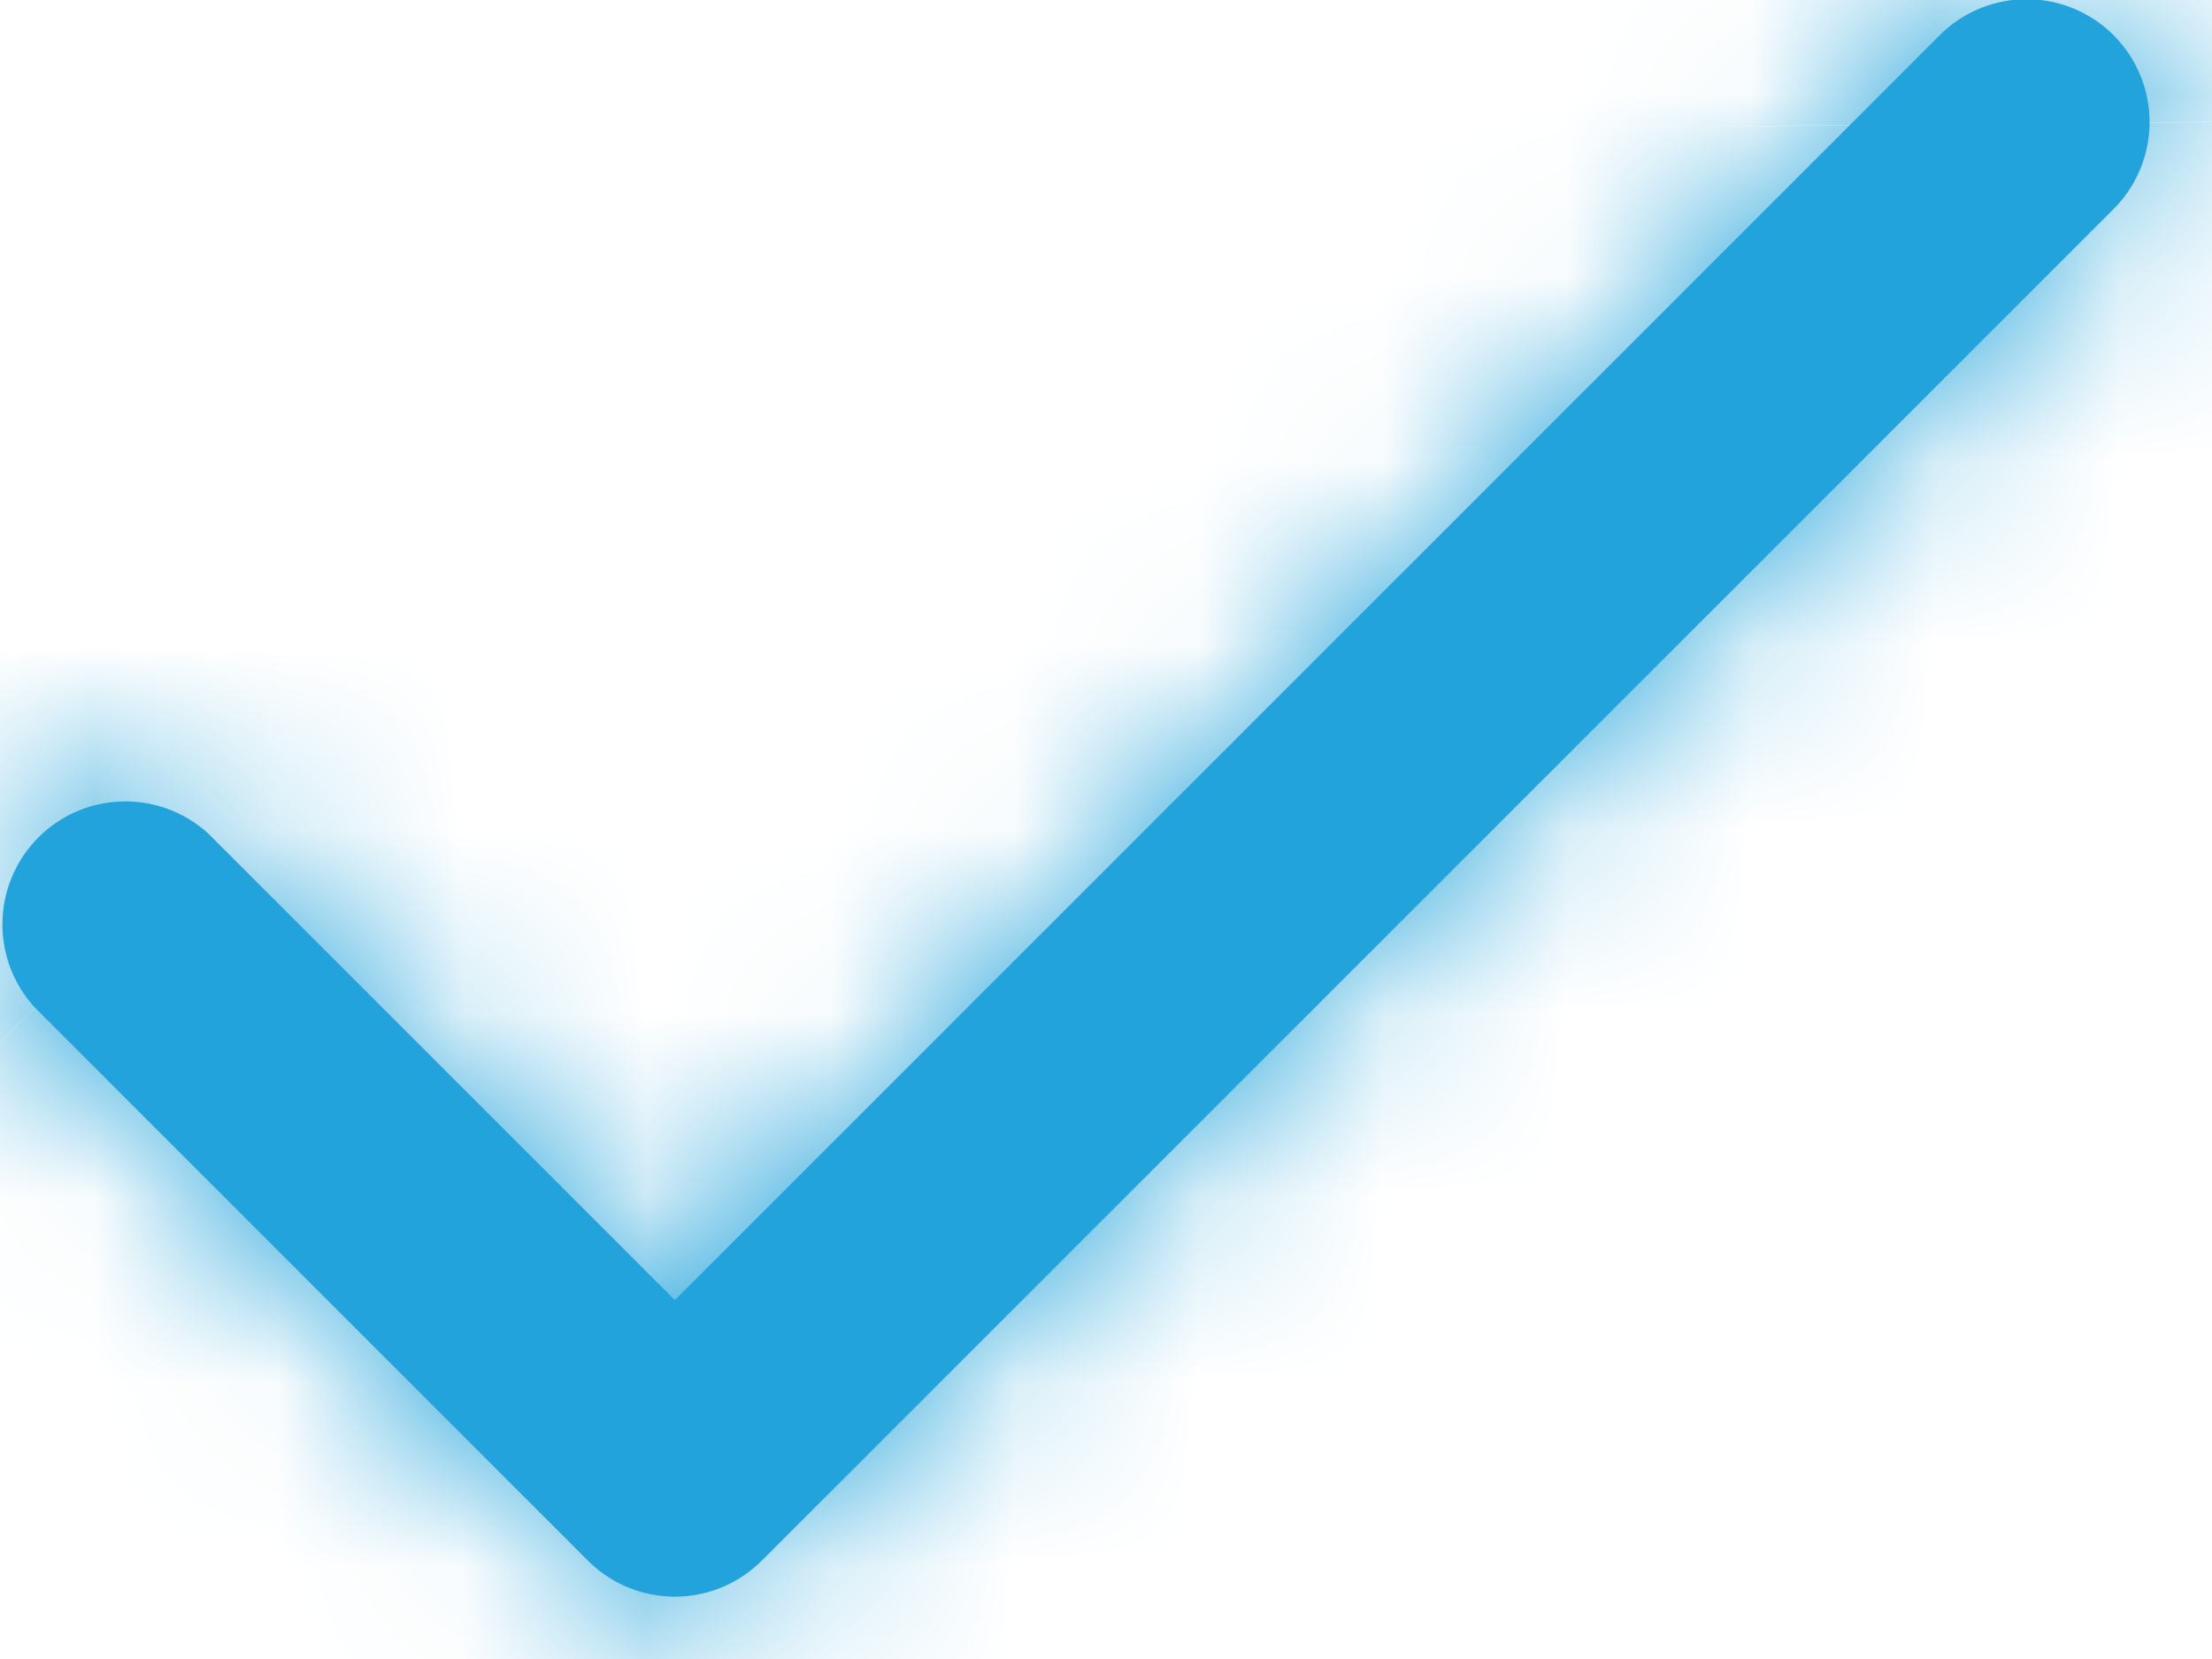 <?xml version="1.0" encoding="UTF-8"?> <svg xmlns="http://www.w3.org/2000/svg" width="12" height="9" fill="none"><mask id="a" fill="#fff"><path d="M3.661 7.053 1.132 4.524a.667.667 0 0 0-.942.943l3 3a.667.667 0 0 0 .942 0l7.334-7.333a.666.666 0 0 0-.943-.943z"></path></mask><path fill="#23A3DB" d="M3.661 7.053 1.132 4.524a.667.667 0 0 0-.942.943l3 3a.667.667 0 0 0 .942 0l7.334-7.333a.666.666 0 0 0-.943-.943z"></path><path fill="#23A3DB" d="M3.661 7.053 1.54 9.174l2.121 2.122 2.121-2.122zM1.132 4.524l2.122-2.12-.019-.02-.018-.017zm-.942.943-2.158 2.084.018.019.019.018zm3 3-2.121 2.121zm.942 0 2.121 2.122zm7.334-7.333 2.121 2.121.019-.018.018-.02zM10.523.19 8.44-1.967l-.019.018-.018.019zM3.661 7.053l2.121-2.121-2.528-2.529-2.122 2.121-2.12 2.122L1.54 9.174zM1.132 4.524l2.085-2.157a3.67 3.67 0 0 0-2.58-1.03l.027 3 .026 3a2.33 2.33 0 0 1-1.642-.655zm-.468-.187-.027-3a3.67 3.67 0 0 0-2.56 1.074l2.12 2.121L2.32 6.655a2.33 2.33 0 0 1-1.63.683zm-.466.196L-1.923 2.41c-.68.68-1.066 1.6-1.074 2.561l3 .026 3 .026a2.33 2.33 0 0 1-.684 1.63zm-.195.465-3-.026a3.67 3.67 0 0 0 1.029 2.58L.19 5.466l2.158-2.084c.425.44.66 1.03.655 1.641zm.187.47-2.121 2.12 3 3 2.12-2.12 2.122-2.122-3-3zm3 3-2.121 2.12a3.67 3.67 0 0 0 2.592 1.074v-6c.619 0 1.212.246 1.65.683zm.471.194v3c.972 0 1.905-.386 2.592-1.073l-2.12-2.122L2.01 6.345a2.33 2.33 0 0 1 1.65-.683zm.471-.195 2.122 2.121 7.333-7.333-2.121-2.121L9.345-.988 2.01 6.346zm7.334-7.333 2.158 2.084a3.67 3.67 0 0 0 1.029-2.58l-3 .027-3 .026A2.33 2.33 0 0 1 9.308-.95zm.187-.47 3-.025a3.67 3.67 0 0 0-1.074-2.561L11.458.199 9.336 2.32A2.33 2.33 0 0 1 8.653.69zM11.458.2l2.121-2.121a3.67 3.67 0 0 0-2.56-1.074l-.027 3-.026 3a2.33 2.33 0 0 1-1.63-.684zm-.466-.195.026-3a3.67 3.67 0 0 0-2.579 1.03L10.523.19l2.084 2.158c-.44.425-1.03.66-1.641.655zm-.469.187L8.402-1.93 1.54 4.932 3.66 7.053l2.121 2.121 6.863-6.862z" mask="url(#a)"></path></svg> 